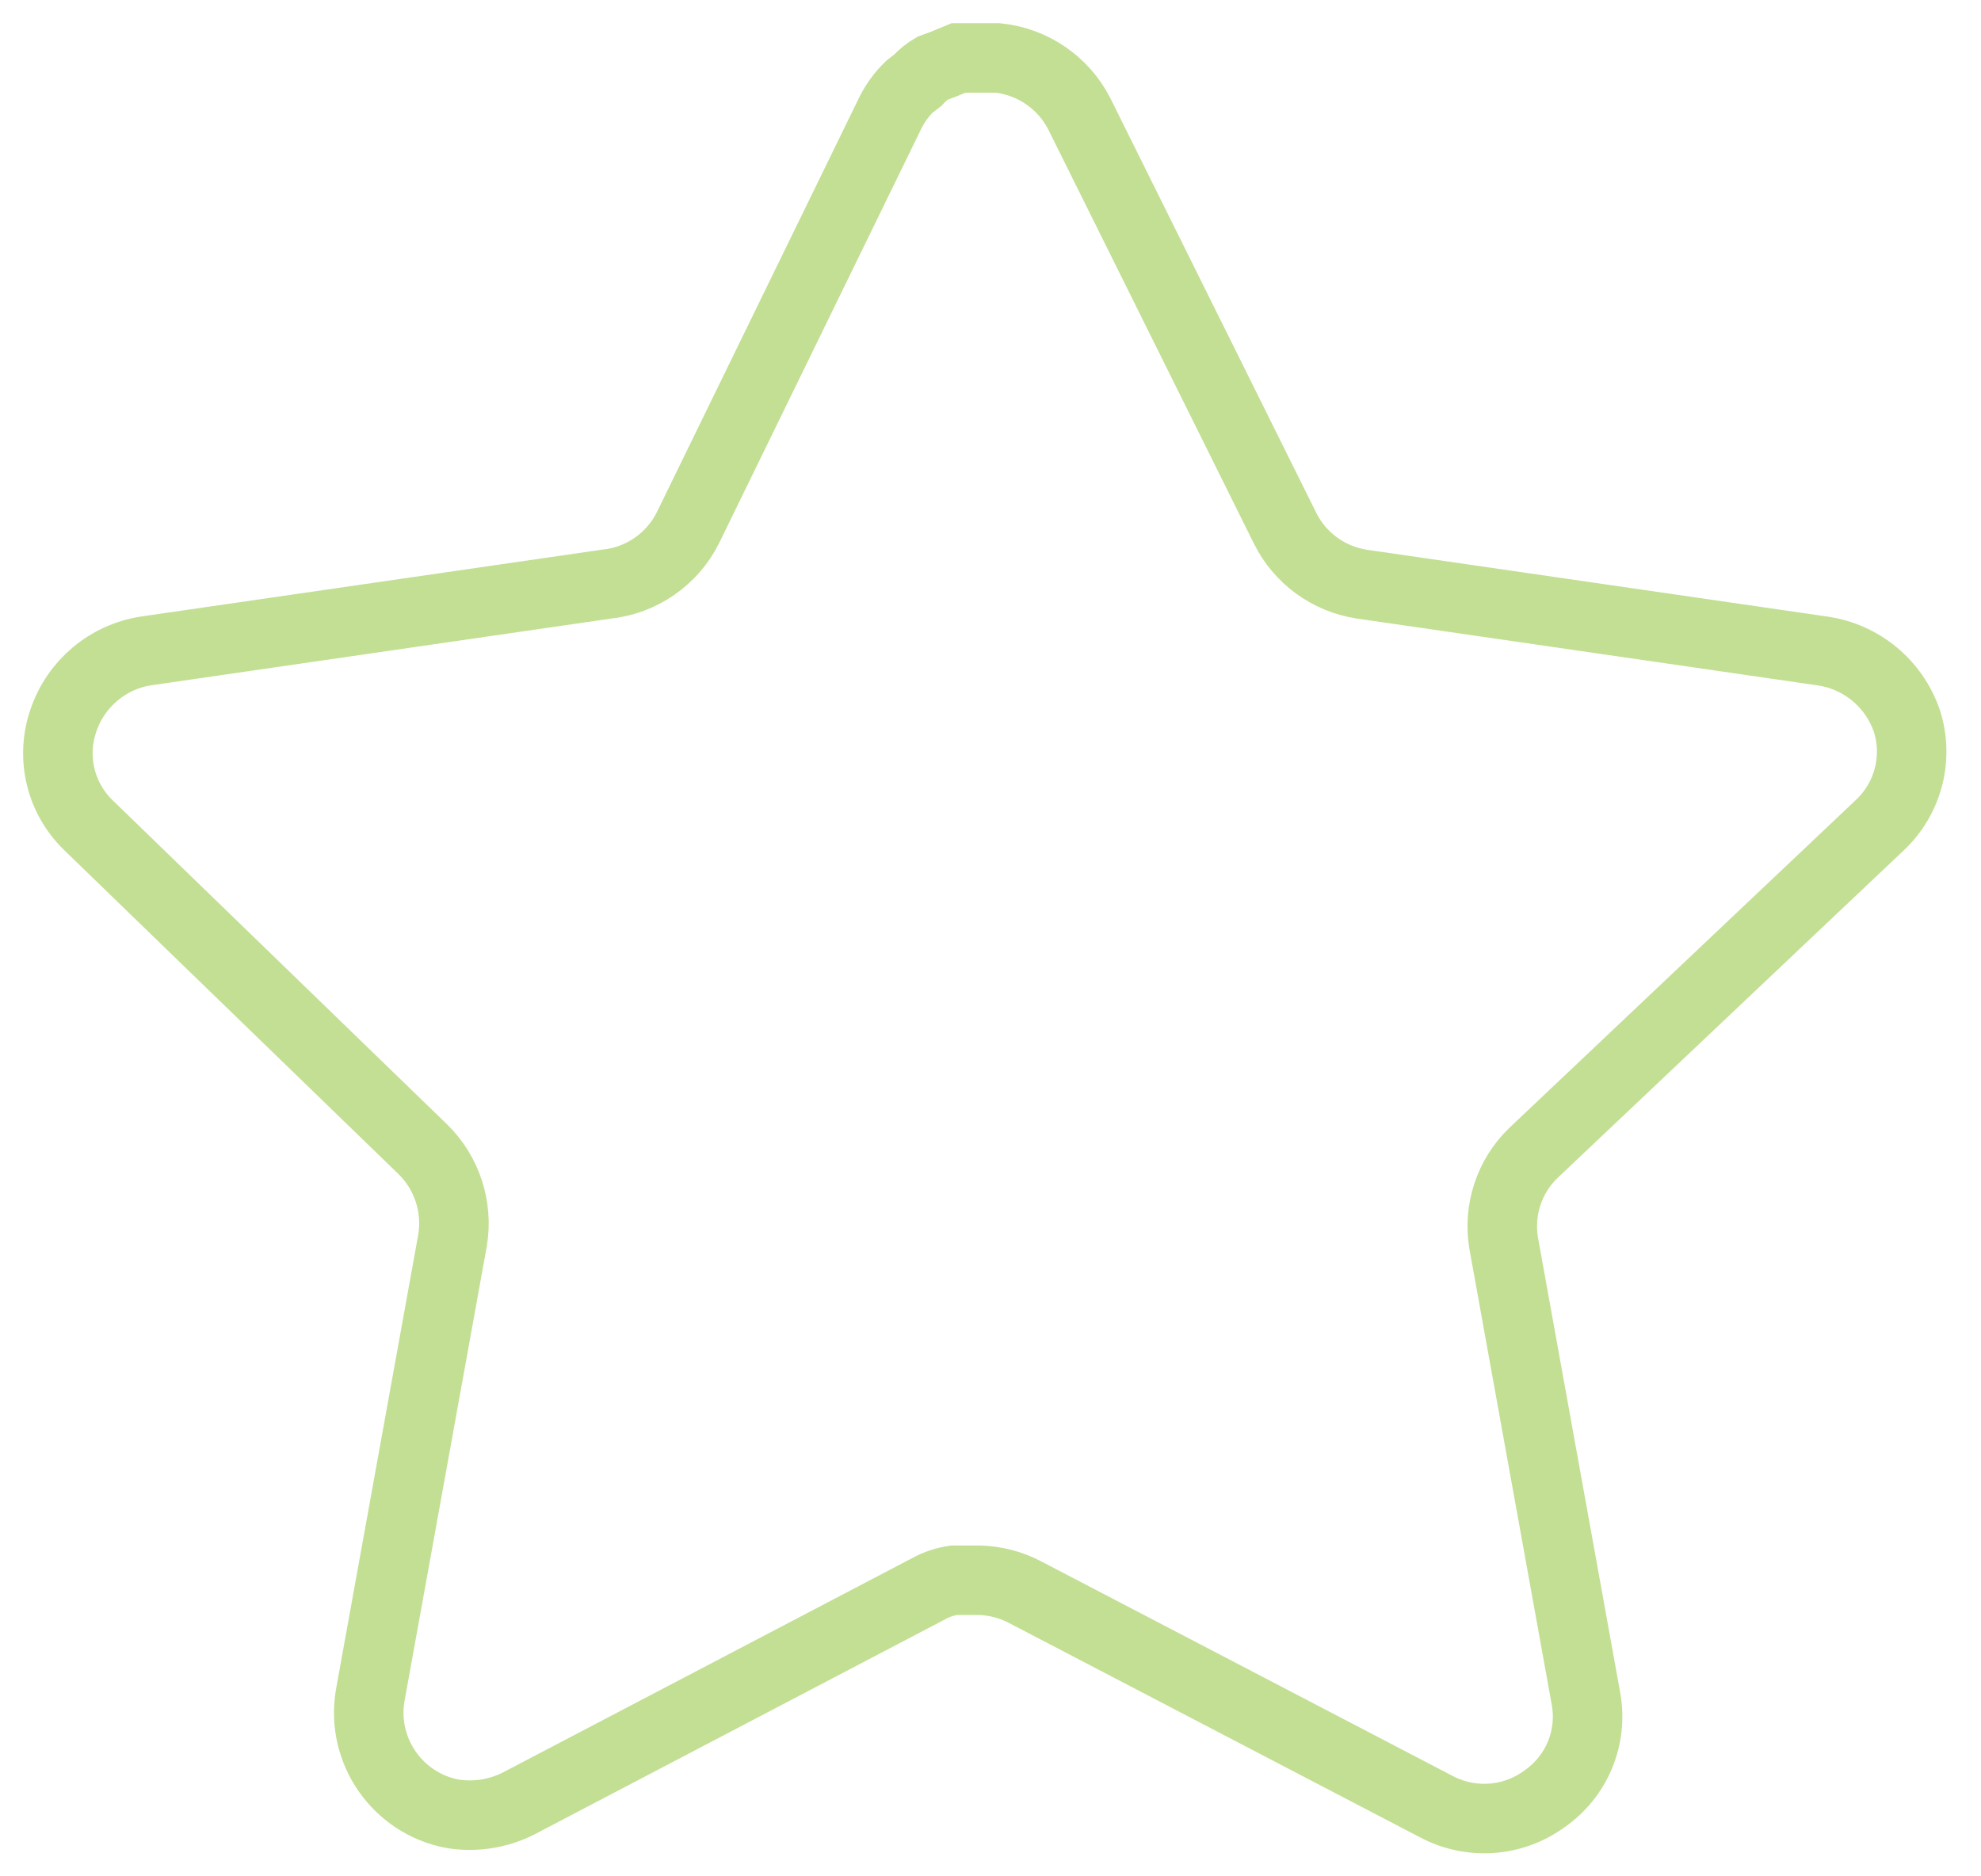 <svg width="57" height="54" viewBox="0 0 57 54" fill="none" xmlns="http://www.w3.org/2000/svg">
<path d="M44.115 33.187C43.425 33.856 43.107 34.824 43.265 35.774L45.635 48.894C45.835 50.006 45.366 51.131 44.435 51.774C43.523 52.44 42.31 52.52 41.315 51.987L29.505 45.827C29.094 45.608 28.638 45.491 28.171 45.478H27.449C27.198 45.515 26.953 45.595 26.729 45.718L14.915 51.907C14.331 52.2 13.67 52.304 13.022 52.2C11.443 51.902 10.39 50.398 10.649 48.811L13.022 35.691C13.179 34.734 12.862 33.76 12.171 33.08L2.542 23.747C1.737 22.966 1.457 21.792 1.825 20.734C2.182 19.678 3.094 18.907 4.195 18.734L17.449 16.811C18.457 16.707 19.342 16.094 19.795 15.187L25.635 3.214C25.774 2.947 25.953 2.702 26.169 2.494L26.409 2.307C26.534 2.168 26.678 2.054 26.838 1.96L27.129 1.854L27.582 1.667H28.705C29.707 1.771 30.59 2.371 31.051 3.267L36.969 15.187C37.395 16.059 38.225 16.664 39.182 16.811L52.435 18.734C53.555 18.894 54.491 19.667 54.862 20.734C55.211 21.803 54.91 22.976 54.089 23.747L44.115 33.187Z" stroke="#C2DF93" stroke-width="2"/>
</svg>

